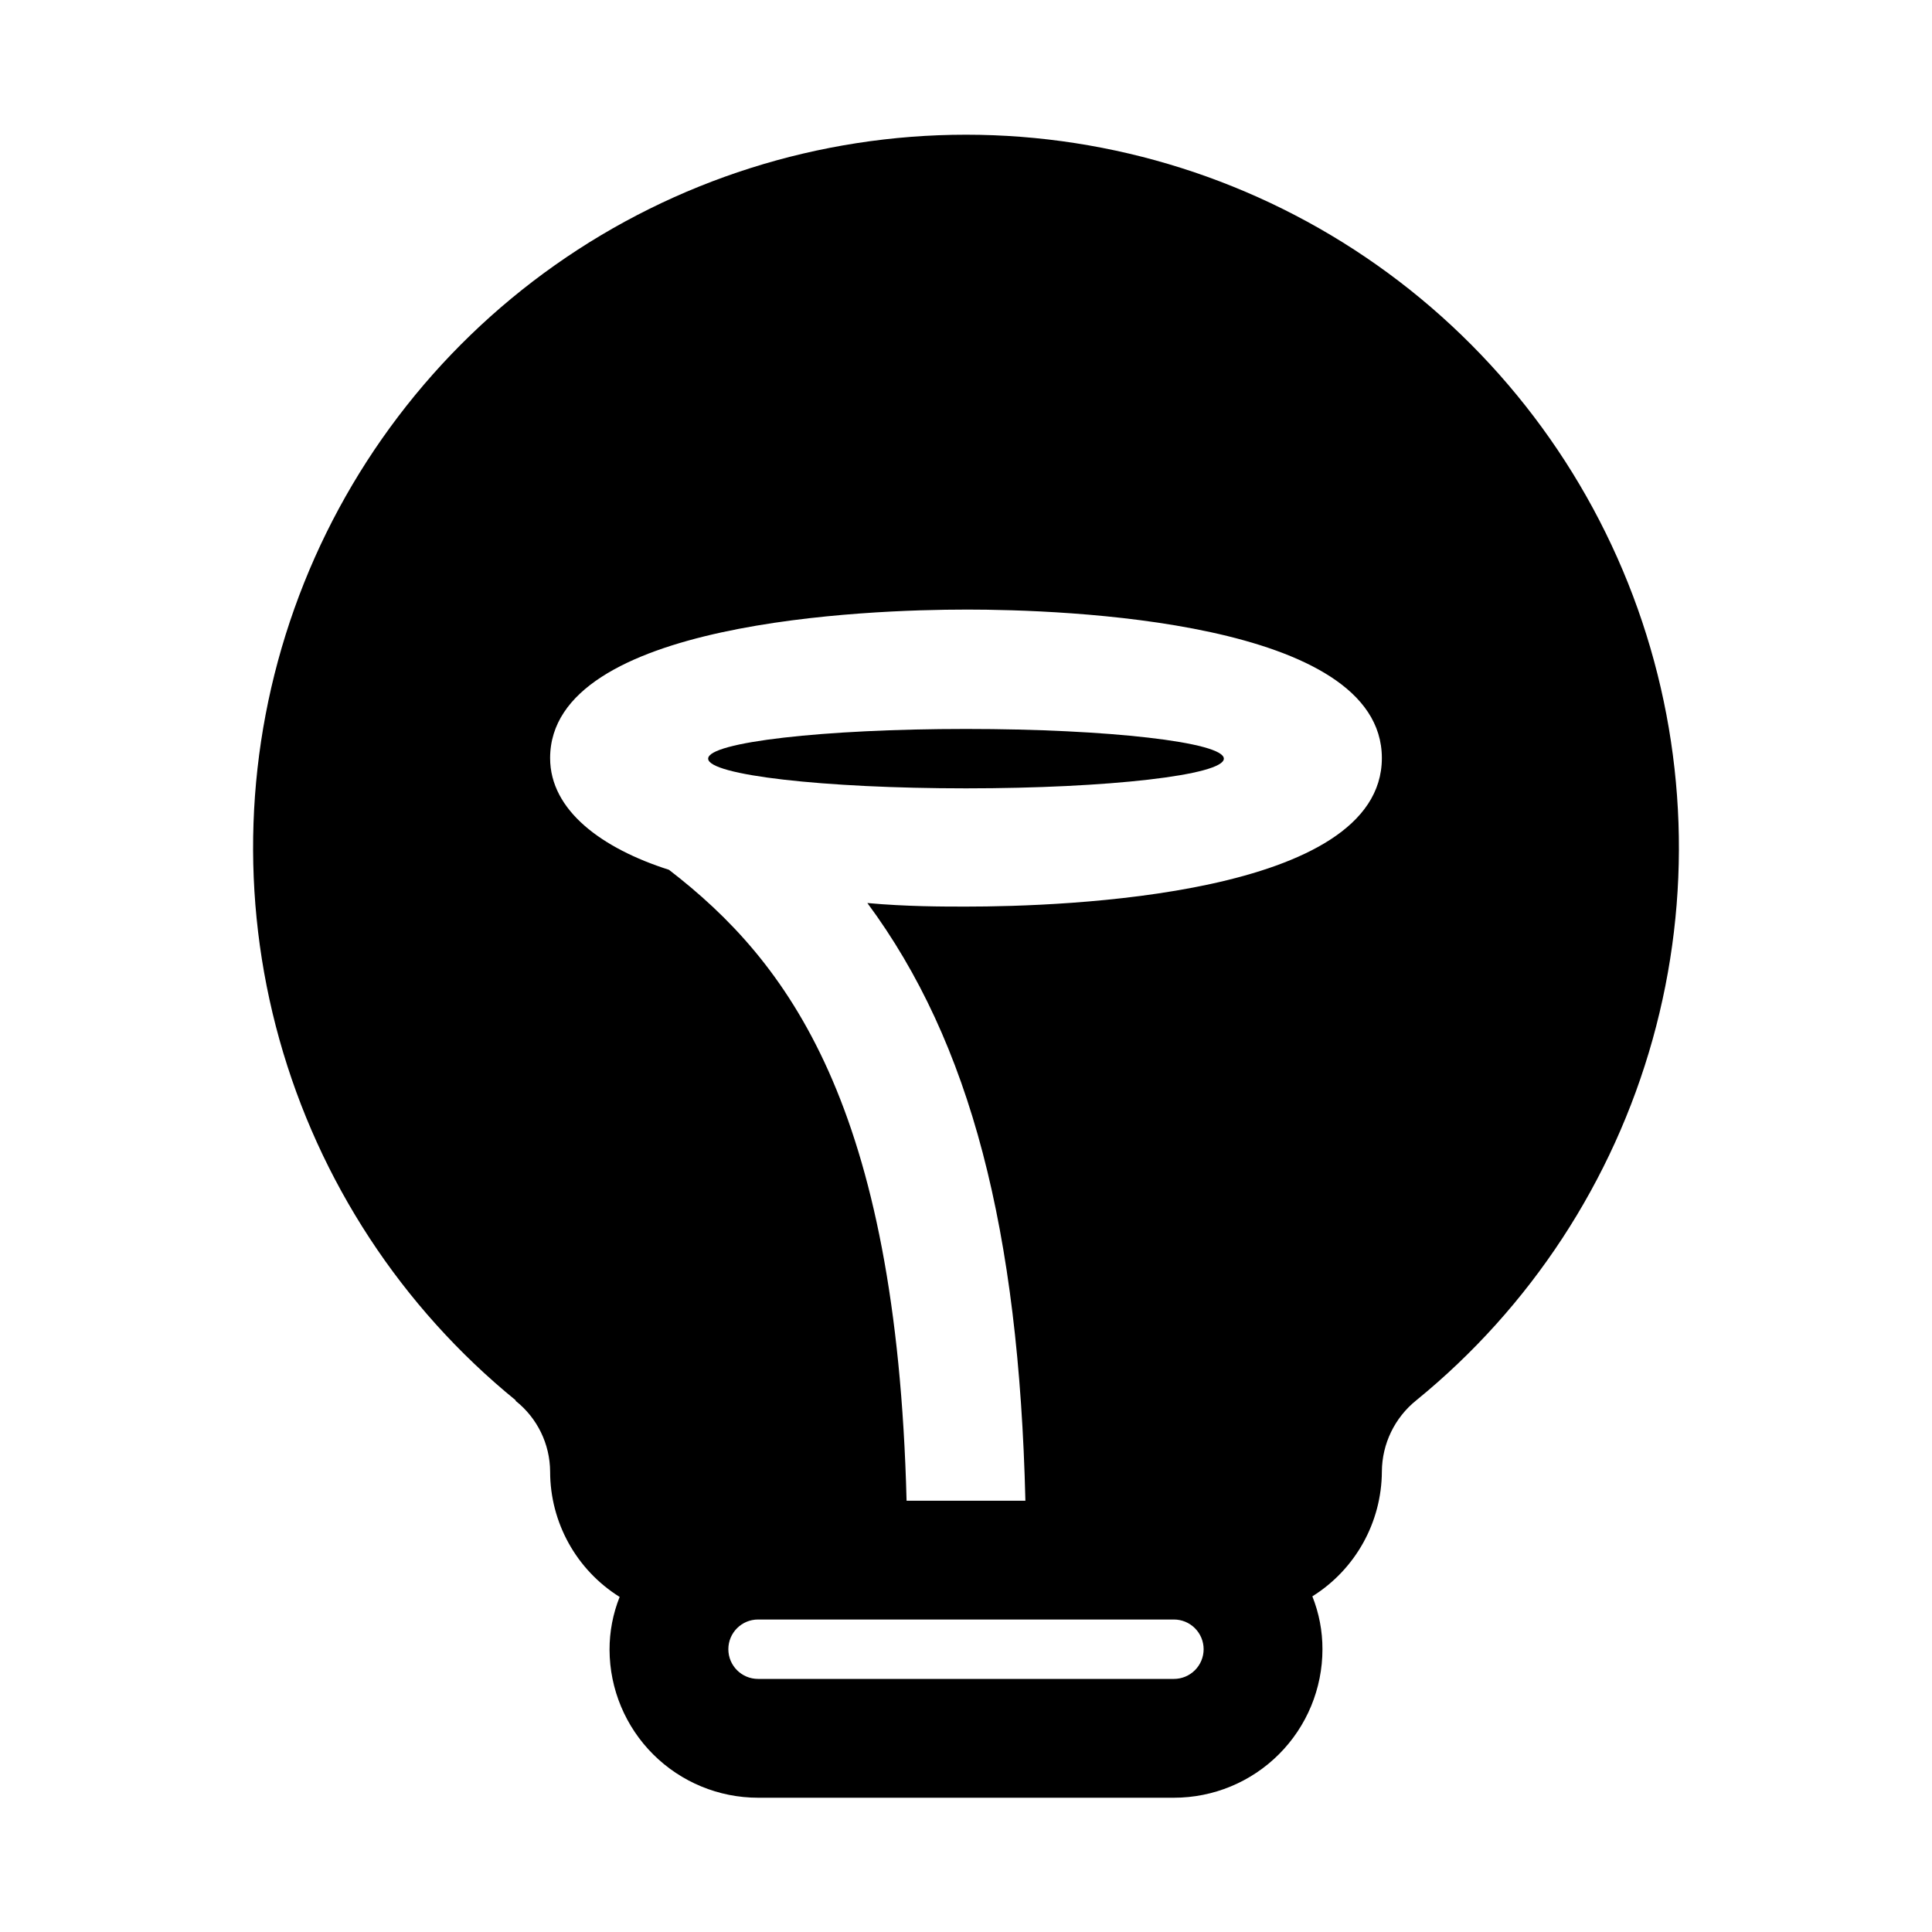 <?xml version="1.0" encoding="UTF-8"?>
<!-- Uploaded to: SVG Find, www.svgrepo.com, Generator: SVG Find Mixer Tools -->
<svg fill="#000000" width="800px" height="800px" version="1.1" viewBox="144 144 512 512" xmlns="http://www.w3.org/2000/svg">
 <g>
  <path d="m280.66 515.25c5.727 4.535 9.086 11.426 9.129 18.734 0.008 13.508 6.969 26.059 18.422 33.219-1.777 4.457-2.688 9.215-2.676 14.012 0.039 10.414 4.207 20.383 11.582 27.73 7.379 7.348 17.367 11.473 27.777 11.473h110.21c10.441 0 20.453-4.144 27.832-11.527 7.383-7.383 11.527-17.395 11.527-27.832 0.012-4.797-0.898-9.555-2.676-14.012 11.406-7.129 18.359-19.613 18.422-33.062 0.043-7.352 3.398-14.293 9.133-18.895 30.238-24.637 52.109-58.027 62.609-95.594 10.504-37.562 9.121-77.457-3.953-114.2-13.078-36.75-37.207-68.547-69.074-91.035-31.871-22.488-69.918-34.559-108.92-34.559-39.008 0-77.055 12.07-108.93 34.559-31.867 22.488-55.996 54.285-69.07 91.035-13.078 36.746-14.457 76.641-3.957 114.2 10.504 37.566 32.375 70.957 62.613 95.594zm174.44 73.68h-110.21c-4.348 0-7.871-3.523-7.871-7.871 0-4.348 3.523-7.871 7.871-7.871h110.21c2.09 0 4.09 0.828 5.566 2.305 1.477 1.477 2.309 3.481 2.309 5.566 0 2.09-0.832 4.09-2.309 5.566-1.477 1.477-3.477 2.305-5.566 2.305zm-55.102-283.39c25.82 0 110.21 2.832 110.21 39.359 0 36.527-84.387 39.359-110.21 39.359-6.141 0-15.742 0-26.137-0.945 27.395 37 40.148 86.75 41.879 158.39h-31.488c-2.676-104.86-31.488-142.96-62.977-167.2-17.789-5.668-31.488-15.742-31.488-29.598 0-36.367 84.391-39.359 110.21-39.359z"/>
  <path d="m468.33 345.05c0 4.348-30.594 7.871-68.328 7.871-37.738 0-68.332-3.523-68.332-7.871 0-4.348 30.594-7.871 68.332-7.871 37.734 0 68.328 3.523 68.328 7.871"/>
 </g>
</svg>